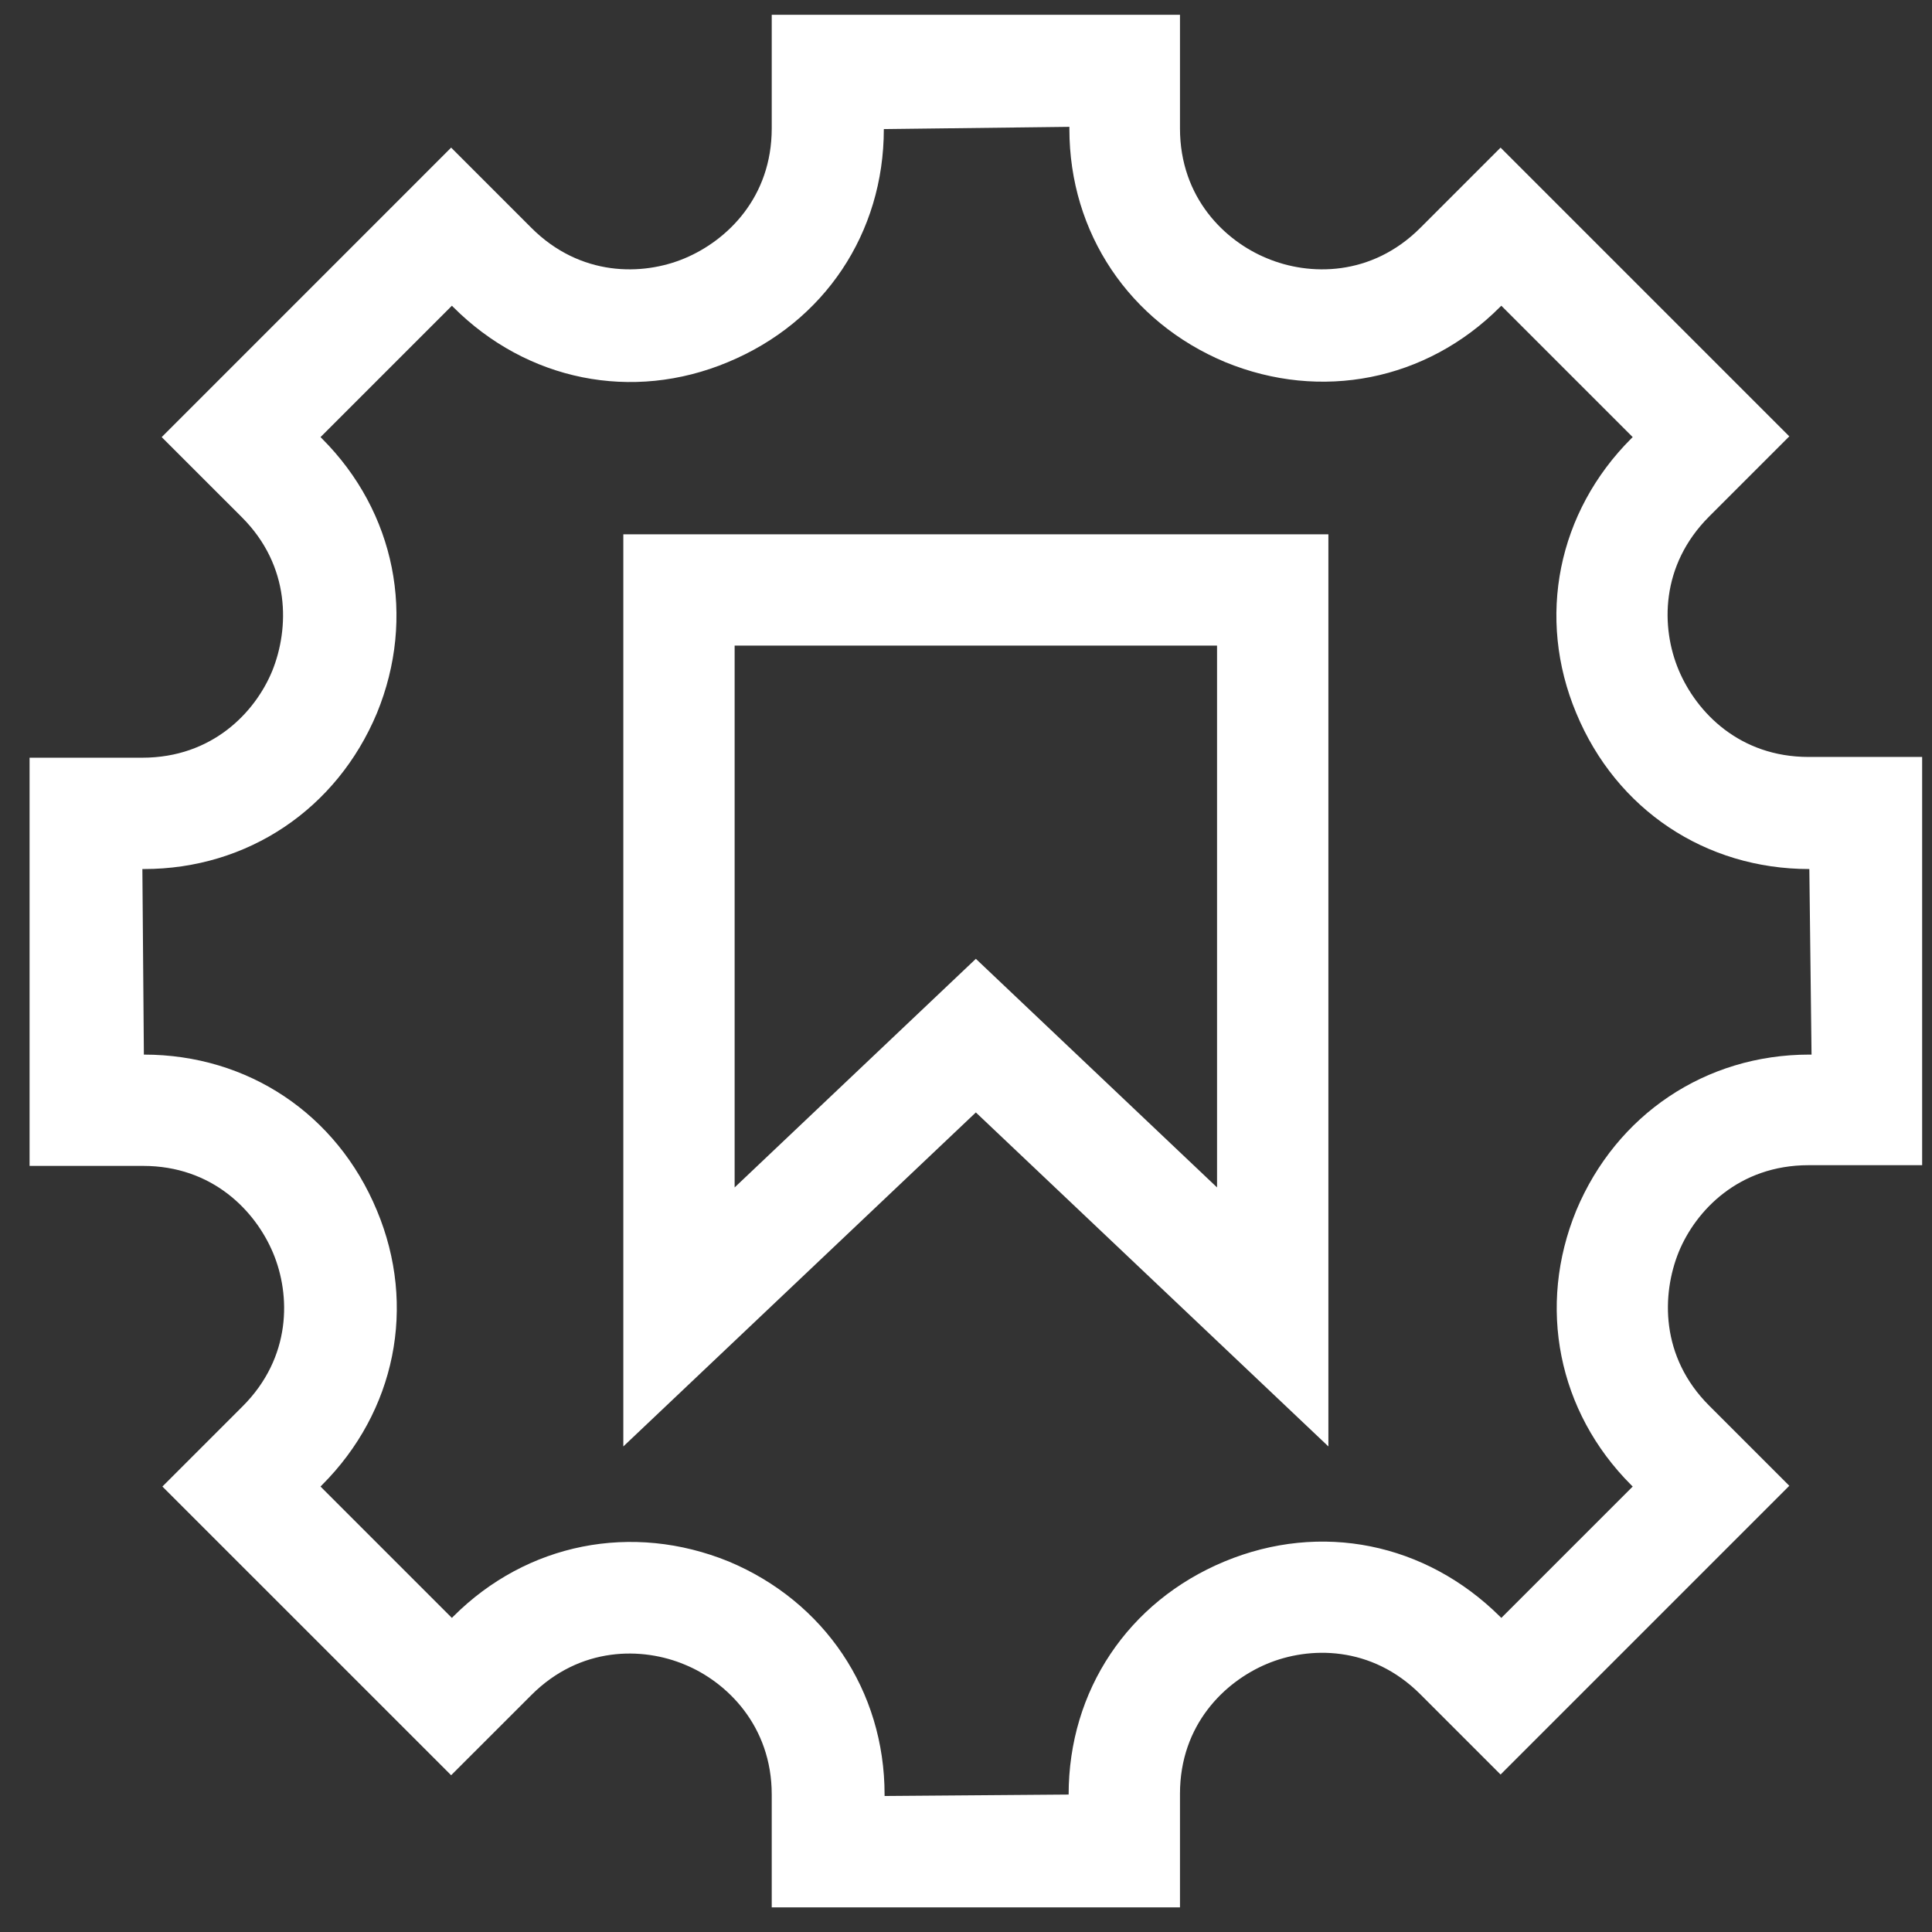 <svg width="49" height="49" viewBox="0 0 49 49" fill="none" xmlns="http://www.w3.org/2000/svg">
<rect x="0" y="0" width="49" height="49" fill="#333333" stroke="none"/>
<g clip-path="url(#clip0_2114_35511)">
<path d="M33.691 36.685L24.75 28.214L15.809 36.685V13.551H33.691V36.685ZM24.75 24.318L30.867 30.116V16.374H18.632V30.116L24.75 24.318Z" fill="white"/>
<path d="M29.927 48.375H19.573V45.514C19.573 43.763 18.425 42.653 17.371 42.22C16.298 41.768 14.717 41.749 13.475 42.992L11.442 45.024L4.119 37.702L6.152 35.669C7.395 34.427 7.376 32.846 6.924 31.773C6.472 30.7 5.381 29.57 3.63 29.57H0.75V19.217H3.611C5.381 19.217 6.472 18.069 6.905 17.015C7.338 15.942 7.376 14.361 6.134 13.118L4.101 11.086L11.442 3.744L13.475 5.777C14.717 7.02 16.298 7.001 17.371 6.549C18.444 6.097 19.573 5.006 19.573 3.255V0.375H29.927V3.255C29.927 5.024 31.075 6.116 32.129 6.549C33.202 7.001 34.783 7.02 36.025 5.777L38.058 3.744L45.381 11.067L43.348 13.1C42.105 14.342 42.124 15.923 42.576 16.996C43.028 18.069 44.119 19.198 45.87 19.198H48.75V29.552H45.87C44.101 29.552 43.009 30.7 42.576 31.754C42.143 32.827 42.105 34.408 43.348 35.65L45.381 37.683L38.058 45.006L36.025 42.973C34.783 41.73 33.202 41.749 32.129 42.201C31.056 42.653 29.927 43.744 29.927 45.495V48.356V48.375ZM22.397 45.551L27.103 45.514C27.103 42.879 28.609 40.62 31.056 39.603C33.503 38.587 36.157 39.133 38.039 40.996L38.077 41.034L41.409 37.702L41.371 37.664C39.508 35.801 38.981 33.128 39.978 30.7C40.995 28.271 43.254 26.747 45.889 26.747H45.945L45.889 22.041C43.254 22.041 40.995 20.535 39.978 18.088C38.962 15.66 39.508 12.987 41.371 11.123L41.409 11.086L38.077 7.754L38.039 7.791C36.176 9.655 33.503 10.182 31.075 9.184C28.646 8.168 27.122 5.909 27.122 3.274V3.217L22.416 3.274C22.416 5.909 20.91 8.168 18.463 9.184C16.035 10.201 13.362 9.655 11.498 7.791L11.461 7.754L8.129 11.086L8.166 11.123C10.03 12.987 10.557 15.66 9.559 18.088C8.543 20.516 6.284 22.041 3.649 22.041H3.611L3.649 26.747C6.284 26.747 8.543 28.253 9.559 30.7C10.576 33.128 10.03 35.801 8.166 37.664L8.129 37.702L11.461 41.034L11.498 40.996C13.362 39.133 16.035 38.606 18.482 39.603C20.91 40.62 22.435 42.879 22.435 45.514V45.551H22.397Z" fill="white"/>
</g>
<defs>
<clipPath id="clip0_2114_35511">
<rect width="48" height="48" fill="white" transform="translate(0.75 0.375)"/>
</clipPath>
</defs>
</svg>
